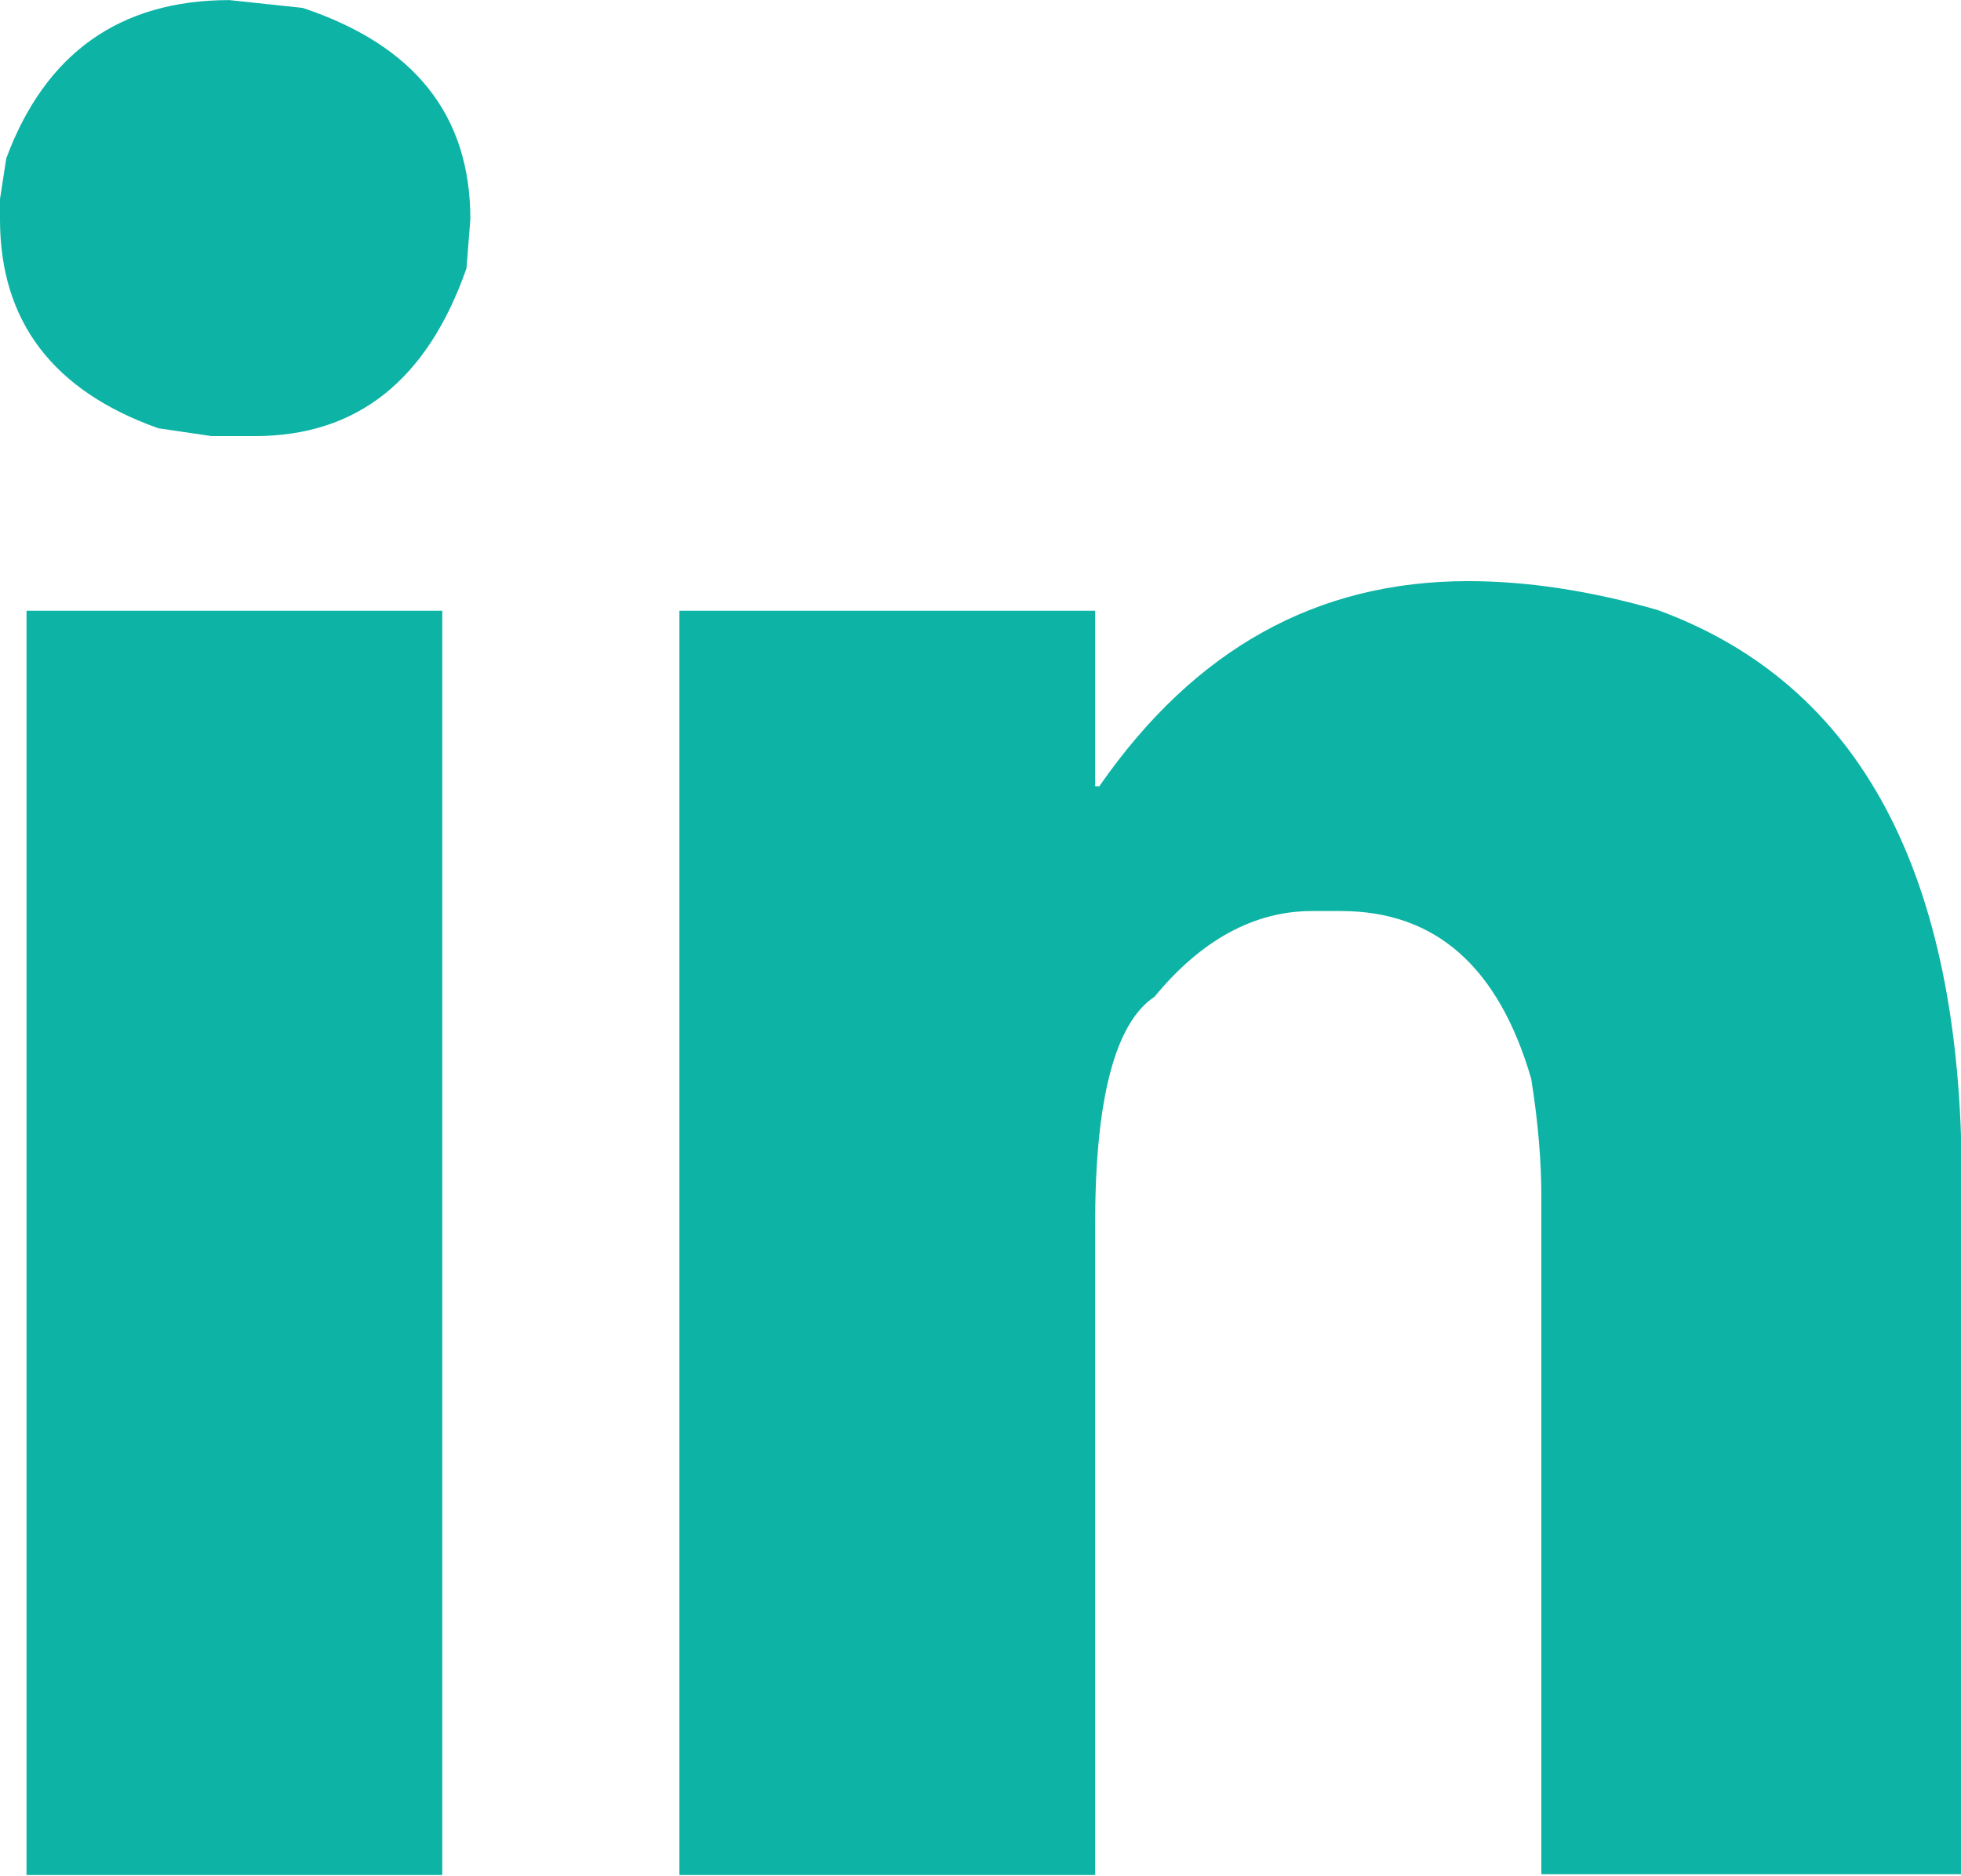 <?xml version="1.0" encoding="UTF-8"?>
<!DOCTYPE svg PUBLIC "-//W3C//DTD SVG 1.1//EN" "http://www.w3.org/Graphics/SVG/1.1/DTD/svg11.dtd">
<!-- Creator: CorelDRAW 2018 (64 Bit) -->
<svg xmlns="http://www.w3.org/2000/svg" xml:space="preserve" width="5.525mm" height="5.286mm" version="1.1" style="shape-rendering:geometricPrecision; text-rendering:geometricPrecision; image-rendering:optimizeQuality; fill-rule:evenodd; clip-rule:evenodd"
viewBox="0 0 25.14 24.05"
 xmlns:xlink="http://www.w3.org/1999/xlink">
 <defs>
  <style type="text/css">
   <![CDATA[
    .fil0 {fill:#0DB3A5;fill-rule:nonzero}
   ]]>
  </style>
 </defs>
 <g id="Camada_x0020_1">
  <path class="fil0" d="M14.1 10.08l-0.06 0 0 -2.25 -5.33 0 0 16.21 5.33 0 0 -8.36c0,-1.6 0.26,-2.57 0.76,-2.9 0.6,-0.73 1.28,-1.1 2.02,-1.1l0.37 0c1.21,0 2.02,0.71 2.44,2.15 0.09,0.56 0.13,1.07 0.13,1.5l0 8.7 5.39 0 0 -8.89c0,-3.93 -1.3,-6.37 -3.9,-7.32 -0.87,-0.25 -1.68,-0.37 -2.43,-0.37 -1.94,0 -3.5,0.87 -4.72,2.62zm-13.76 -2.25l0 16.21 5.33 0 0 -16.21 -5.33 0zm-0.34 -5.15l0 0.13c0,1.31 0.68,2.2 2.03,2.68l0.68 0.1 0.56 0c1.31,0 2.21,-0.72 2.71,-2.15l0.05 -0.63c0,-1.33 -0.71,-2.23 -2.15,-2.71l-0.94 -0.1c-1.4,0 -2.36,0.68 -2.86,2.03l-0.1 0.65z"/>
 </g>
</svg>
